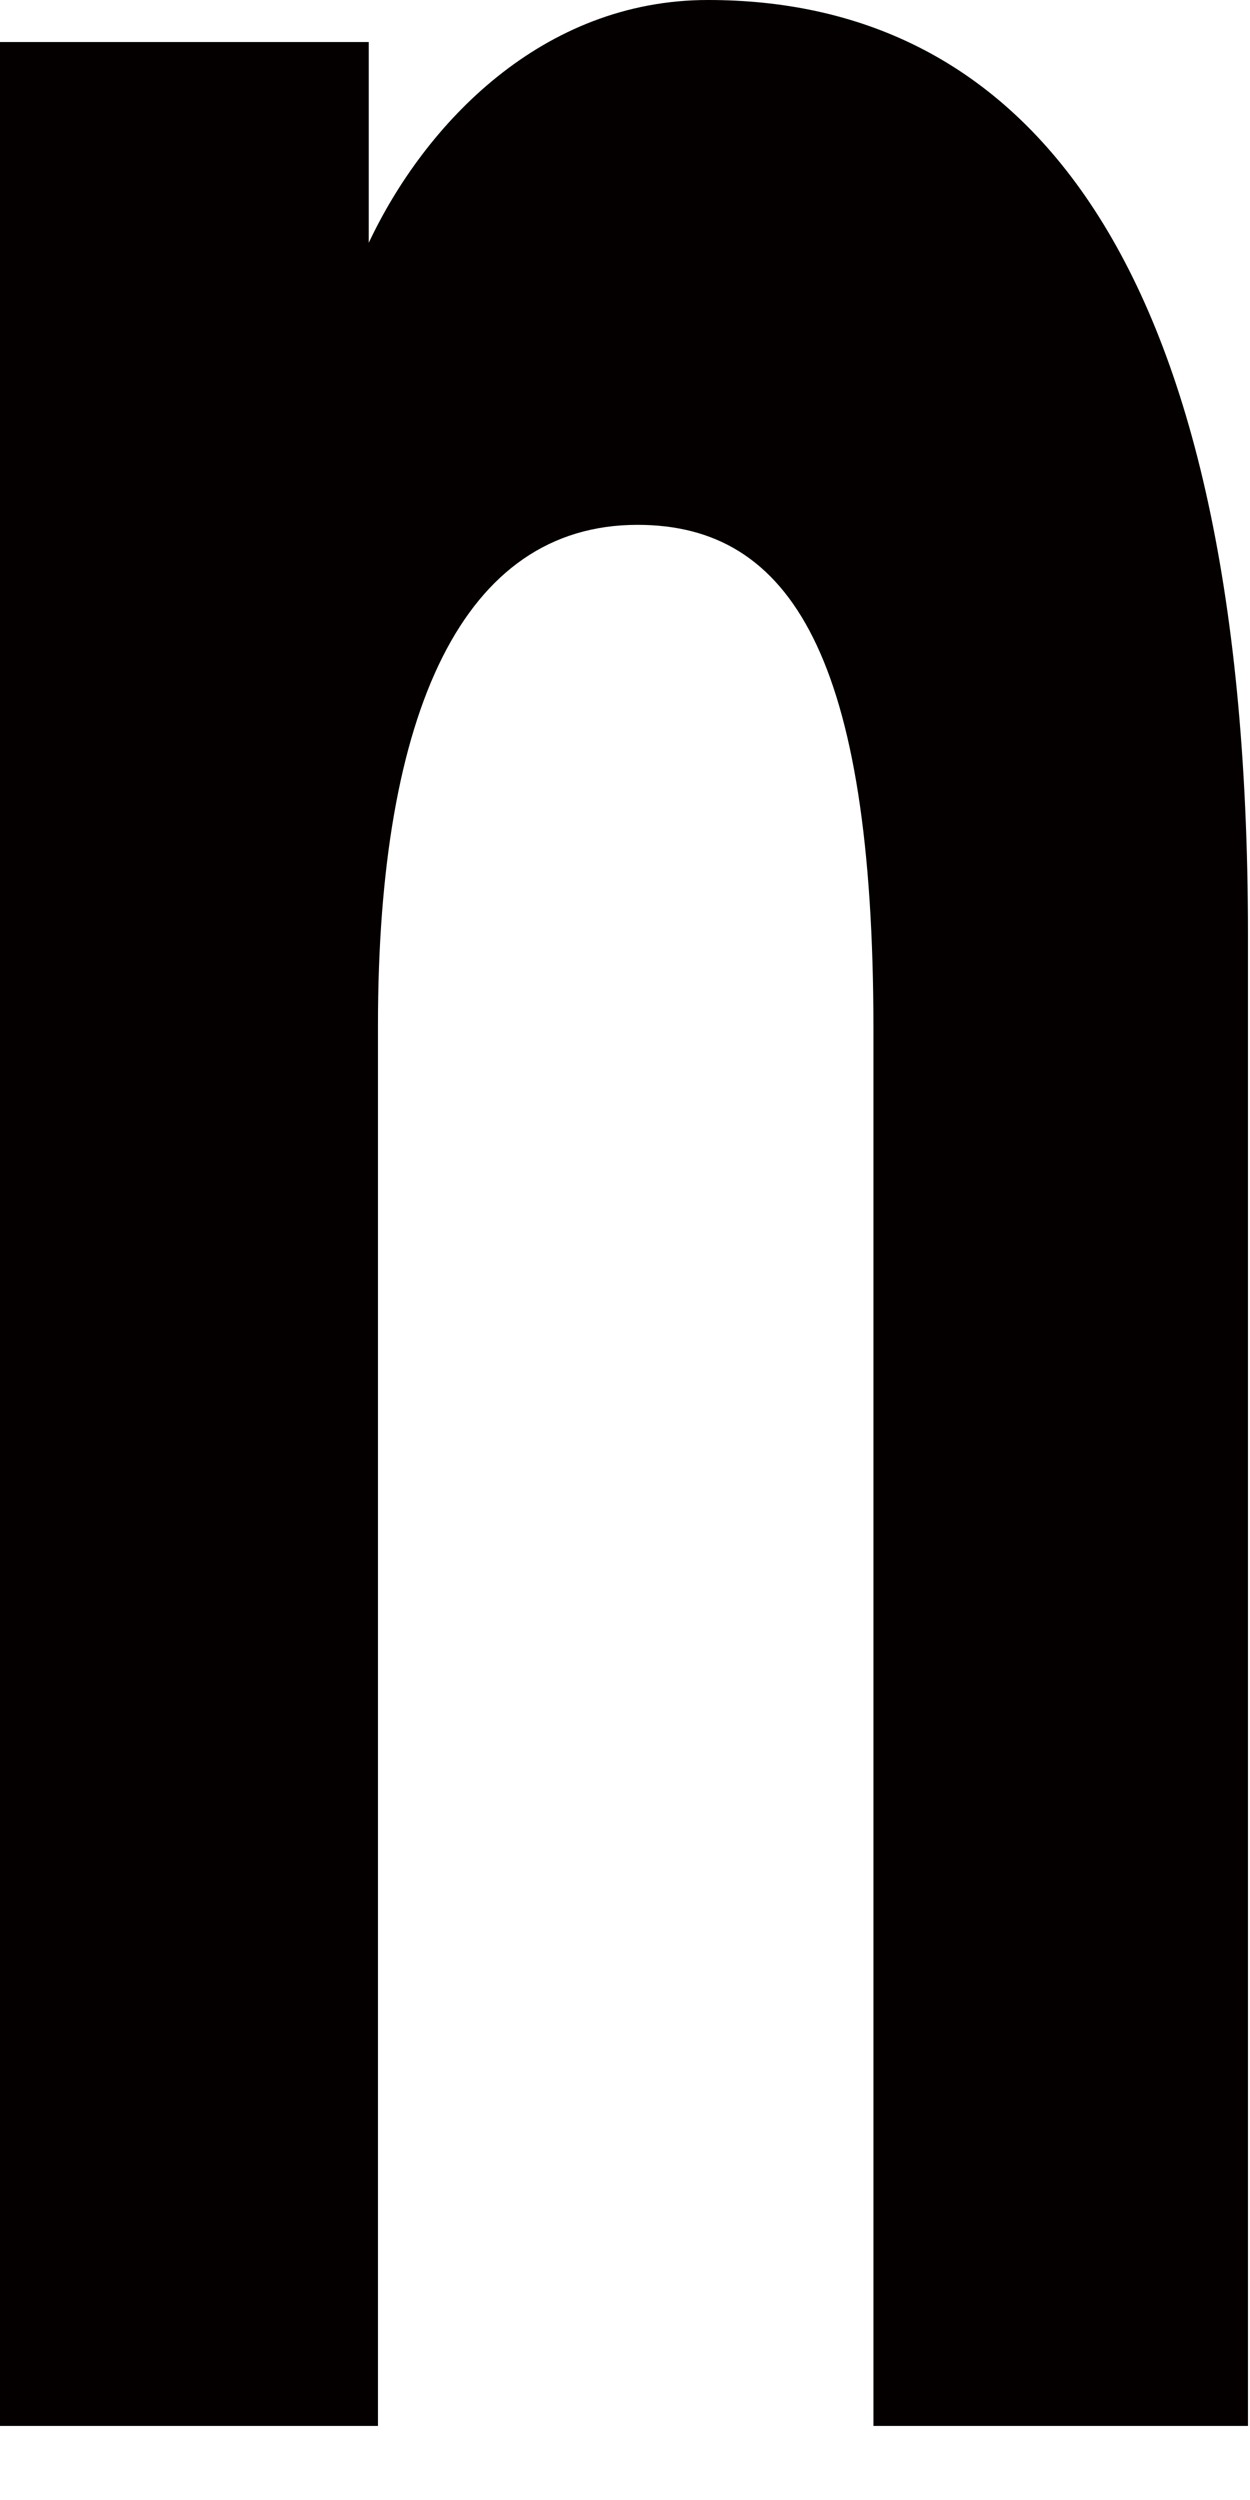 <?xml version="1.0" encoding="utf-8"?>
<svg xmlns="http://www.w3.org/2000/svg" fill="none" height="100%" overflow="visible" preserveAspectRatio="none" style="display: block;" viewBox="0 0 8 16" width="100%">
<path d="M0 0.269H2.36V1.554C2.72 0.79 3.472 0 4.531 0C6.439 0 7.987 1.467 7.987 5.98V15.526H5.59V6.587C5.59 4.209 5.063 3.359 4.08 3.359C2.967 3.359 2.419 4.548 2.419 6.561V15.526H0V0.269Z" fill="#040000" id="Vector"/>
</svg>